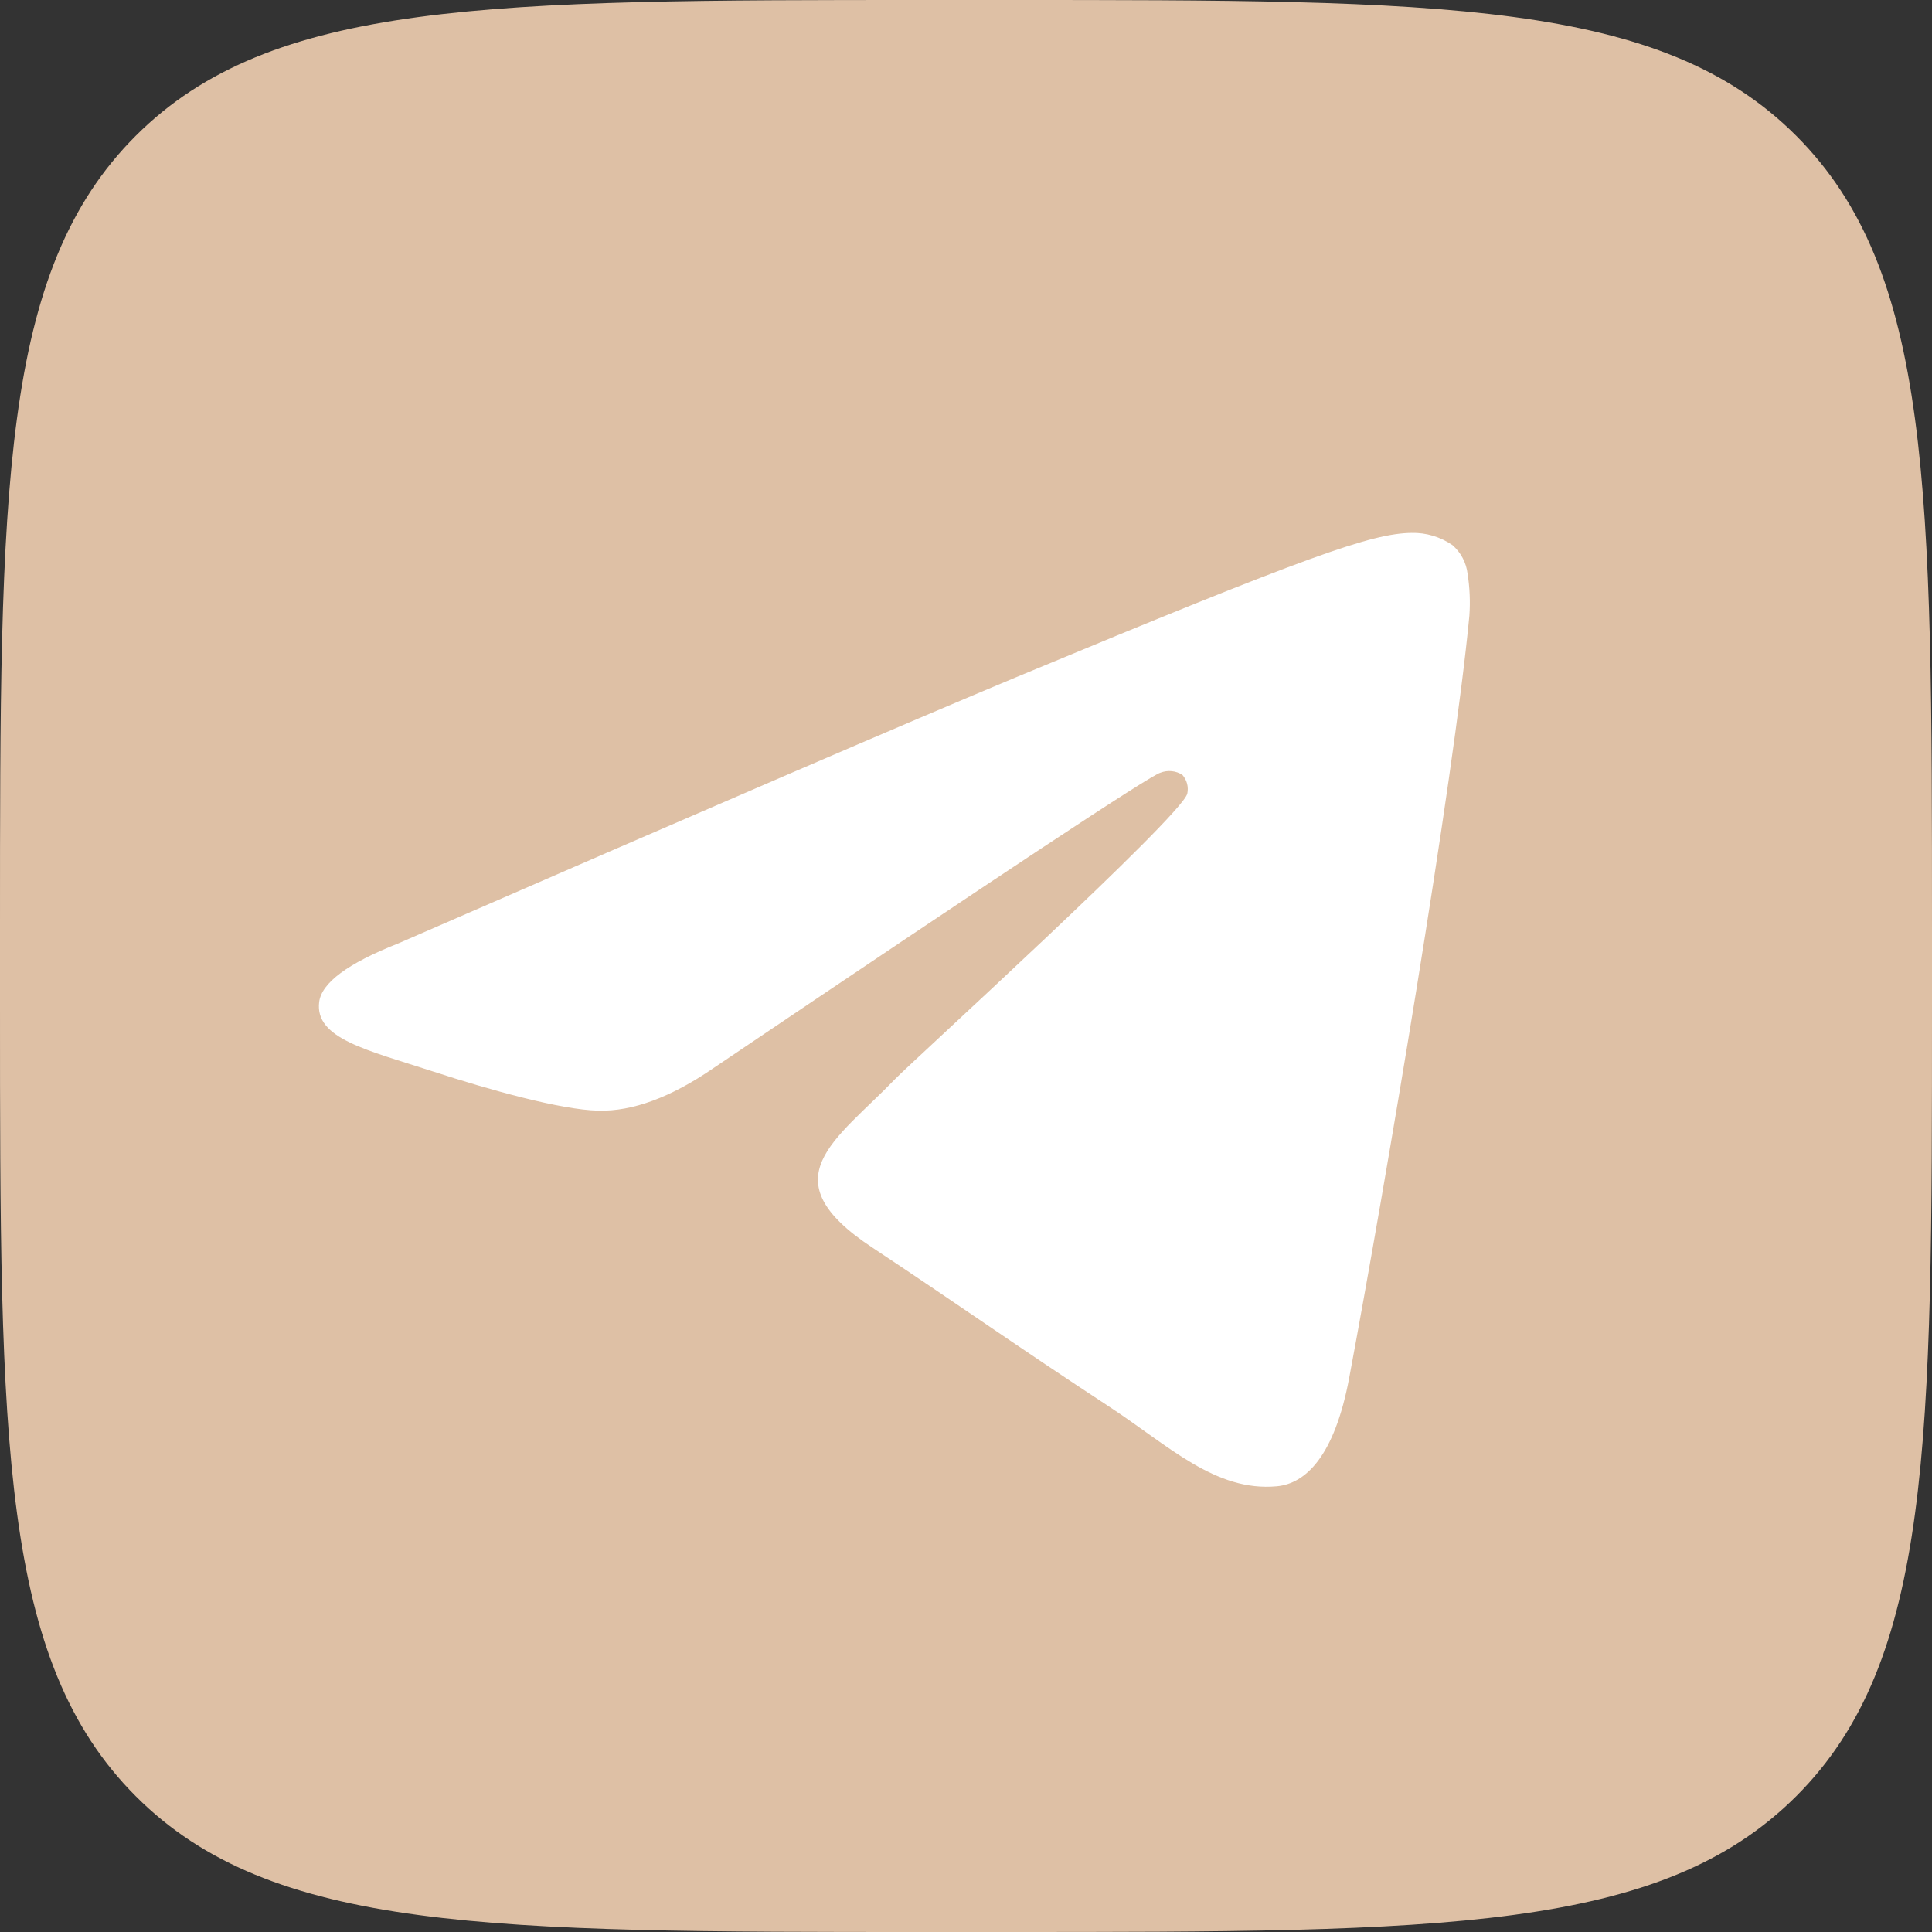 <?xml version="1.0" encoding="UTF-8"?> <svg xmlns="http://www.w3.org/2000/svg" width="40" height="40" viewBox="0 0 40 40" fill="none"><rect x="0" y="0" width="40" height="40" fill="#333333" stroke="none"/> <g clip-path="url(#clip0_89_99)"> <path d="M0 19.2C0 10.149 -2.66142e-06 5.619 2.811 2.811C5.622 0.004 10.149 0 19.2 0H20.8C29.851 0 34.381 0 37.189 2.811C39.996 5.622 40 10.149 40 19.2V20.8C40 29.851 40 34.381 37.189 37.189C34.378 39.996 29.851 40 20.8 40H19.2C10.149 40 5.619 40 2.811 37.189C0.004 34.378 0 29.851 0 20.8V19.2Z" fill="#DEC0A5"></path> <path fill-rule="evenodd" clip-rule="evenodd" d="M8.24 19.535C14.636 16.748 18.902 14.911 21.036 14.022C27.131 11.487 28.396 11.046 29.222 11.033C29.526 11.025 29.823 11.115 30.073 11.287C30.247 11.44 30.358 11.651 30.385 11.881C30.43 12.167 30.442 12.457 30.422 12.746C30.091 16.216 28.662 24.636 27.935 28.521C27.628 30.166 27.023 30.718 26.435 30.772C25.161 30.889 24.194 29.929 22.96 29.12C21.029 27.855 19.937 27.074 18.063 25.831C15.896 24.404 17.3 23.619 18.536 22.337C18.86 22 24.473 16.893 24.582 16.43C24.596 16.362 24.595 16.291 24.577 16.224C24.559 16.157 24.526 16.095 24.48 16.043C24.413 16 24.337 15.973 24.258 15.966C24.179 15.958 24.1 15.969 24.026 15.998C23.832 16.043 20.747 18.082 14.77 22.115C13.893 22.718 13.1 23.012 12.391 22.995C11.605 22.979 10.099 22.553 8.979 22.188C7.606 21.741 6.513 21.505 6.608 20.746C6.657 20.349 7.201 19.945 8.24 19.535Z" fill="white"></path> </g> <defs> <clipPath id="clip0_89_99"> <rect width="40" height="40" fill="white"></rect> </clipPath> </defs> </svg> 